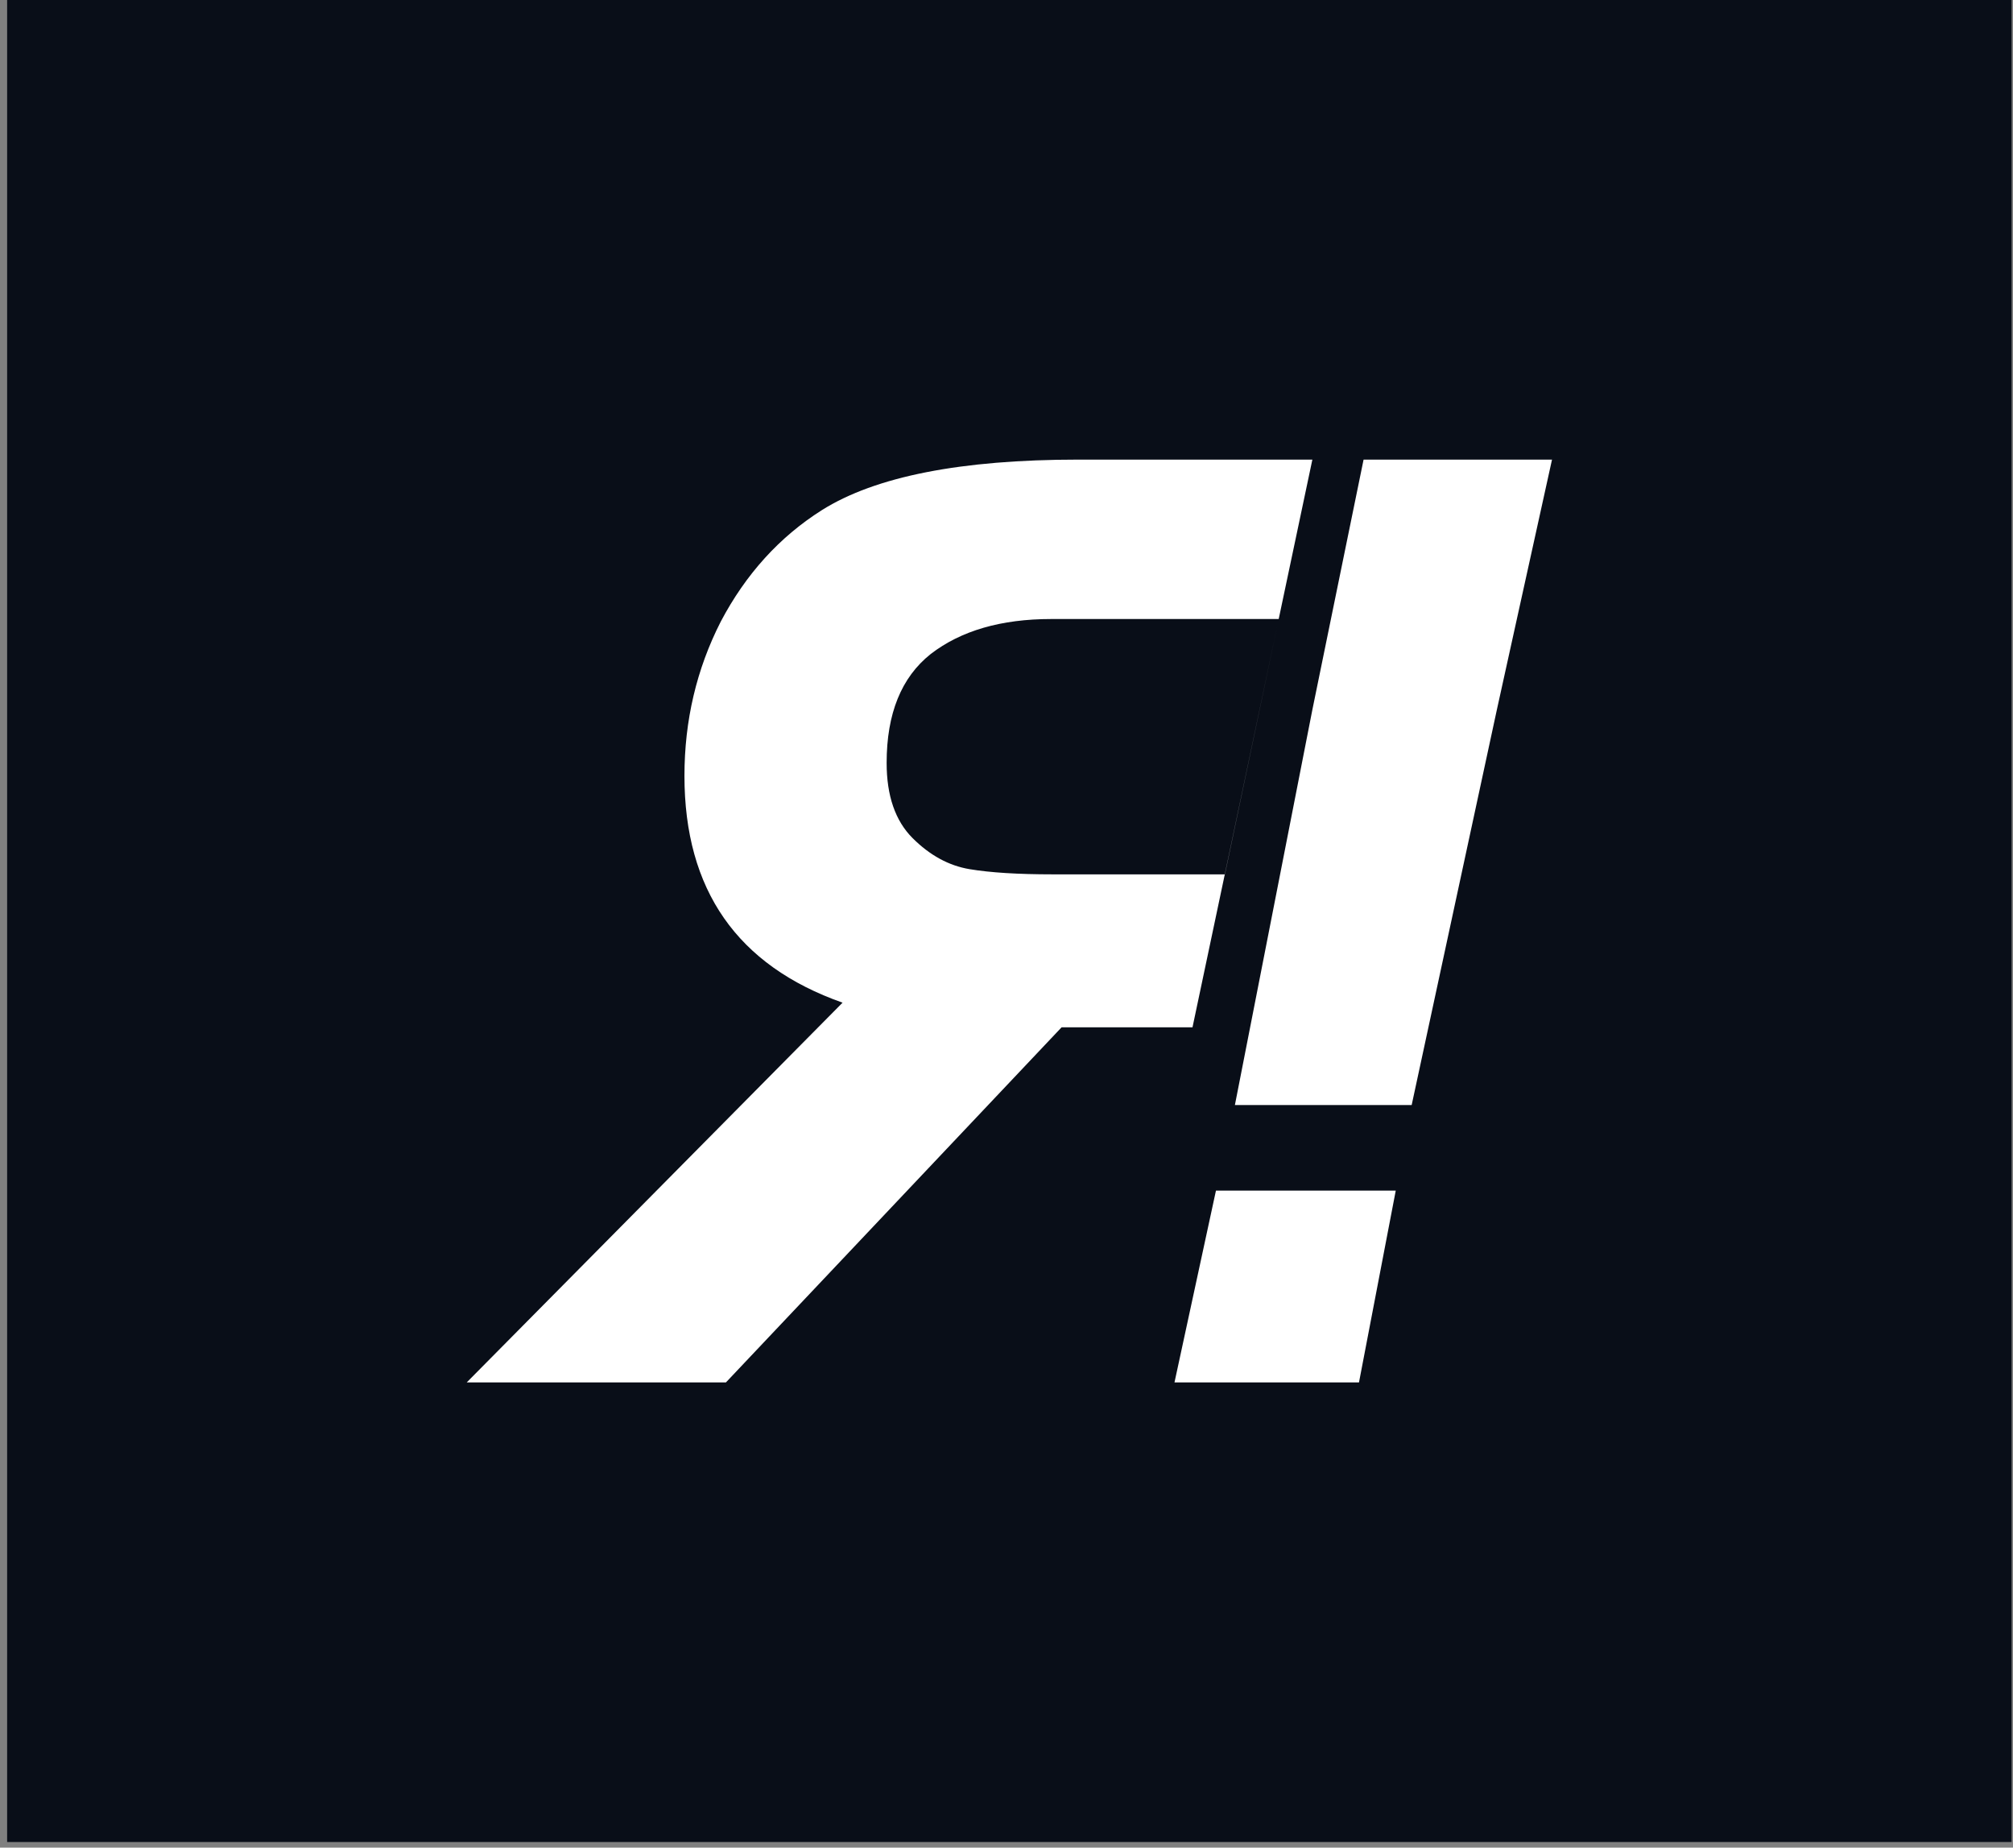 <svg width="219" height="201" viewBox="0 0 219 201" fill="none" xmlns="http://www.w3.org/2000/svg">
<rect x="0" y="0" width="219" height="201" fill="#808080" stroke="none"/>
<rect width="218.072" height="200.392" transform="translate(0.776)" fill="#090E18"/>
<path d="M115.495 111.758L78.975 150.392H50.776L91.665 109.079C80.198 105.037 74.463 96.812 74.463 84.404C74.463 78.388 75.779 72.795 78.412 67.625C81.138 62.455 84.803 58.413 89.409 55.499C95.237 51.833 104.544 50 117.328 50H142.776L129.736 111.758H115.495ZM139.114 67.343H114.367C108.915 67.343 104.544 68.612 101.254 71.15C98.058 73.688 96.46 77.636 96.46 82.994C96.46 86.566 97.4 89.292 99.279 91.172C101.16 93.052 103.228 94.18 105.484 94.556C107.74 94.932 110.748 95.12 114.508 95.12H133.261L139.114 67.343Z" fill="white"/>
<path d="M151.848 129.524L147.848 150.392H127.776L132.288 129.524H151.848ZM168.848 50L162.848 77.213L153.579 120.218H134.348L142.776 77.213L148.348 50H168.848Z" fill="white"/>
</svg>
